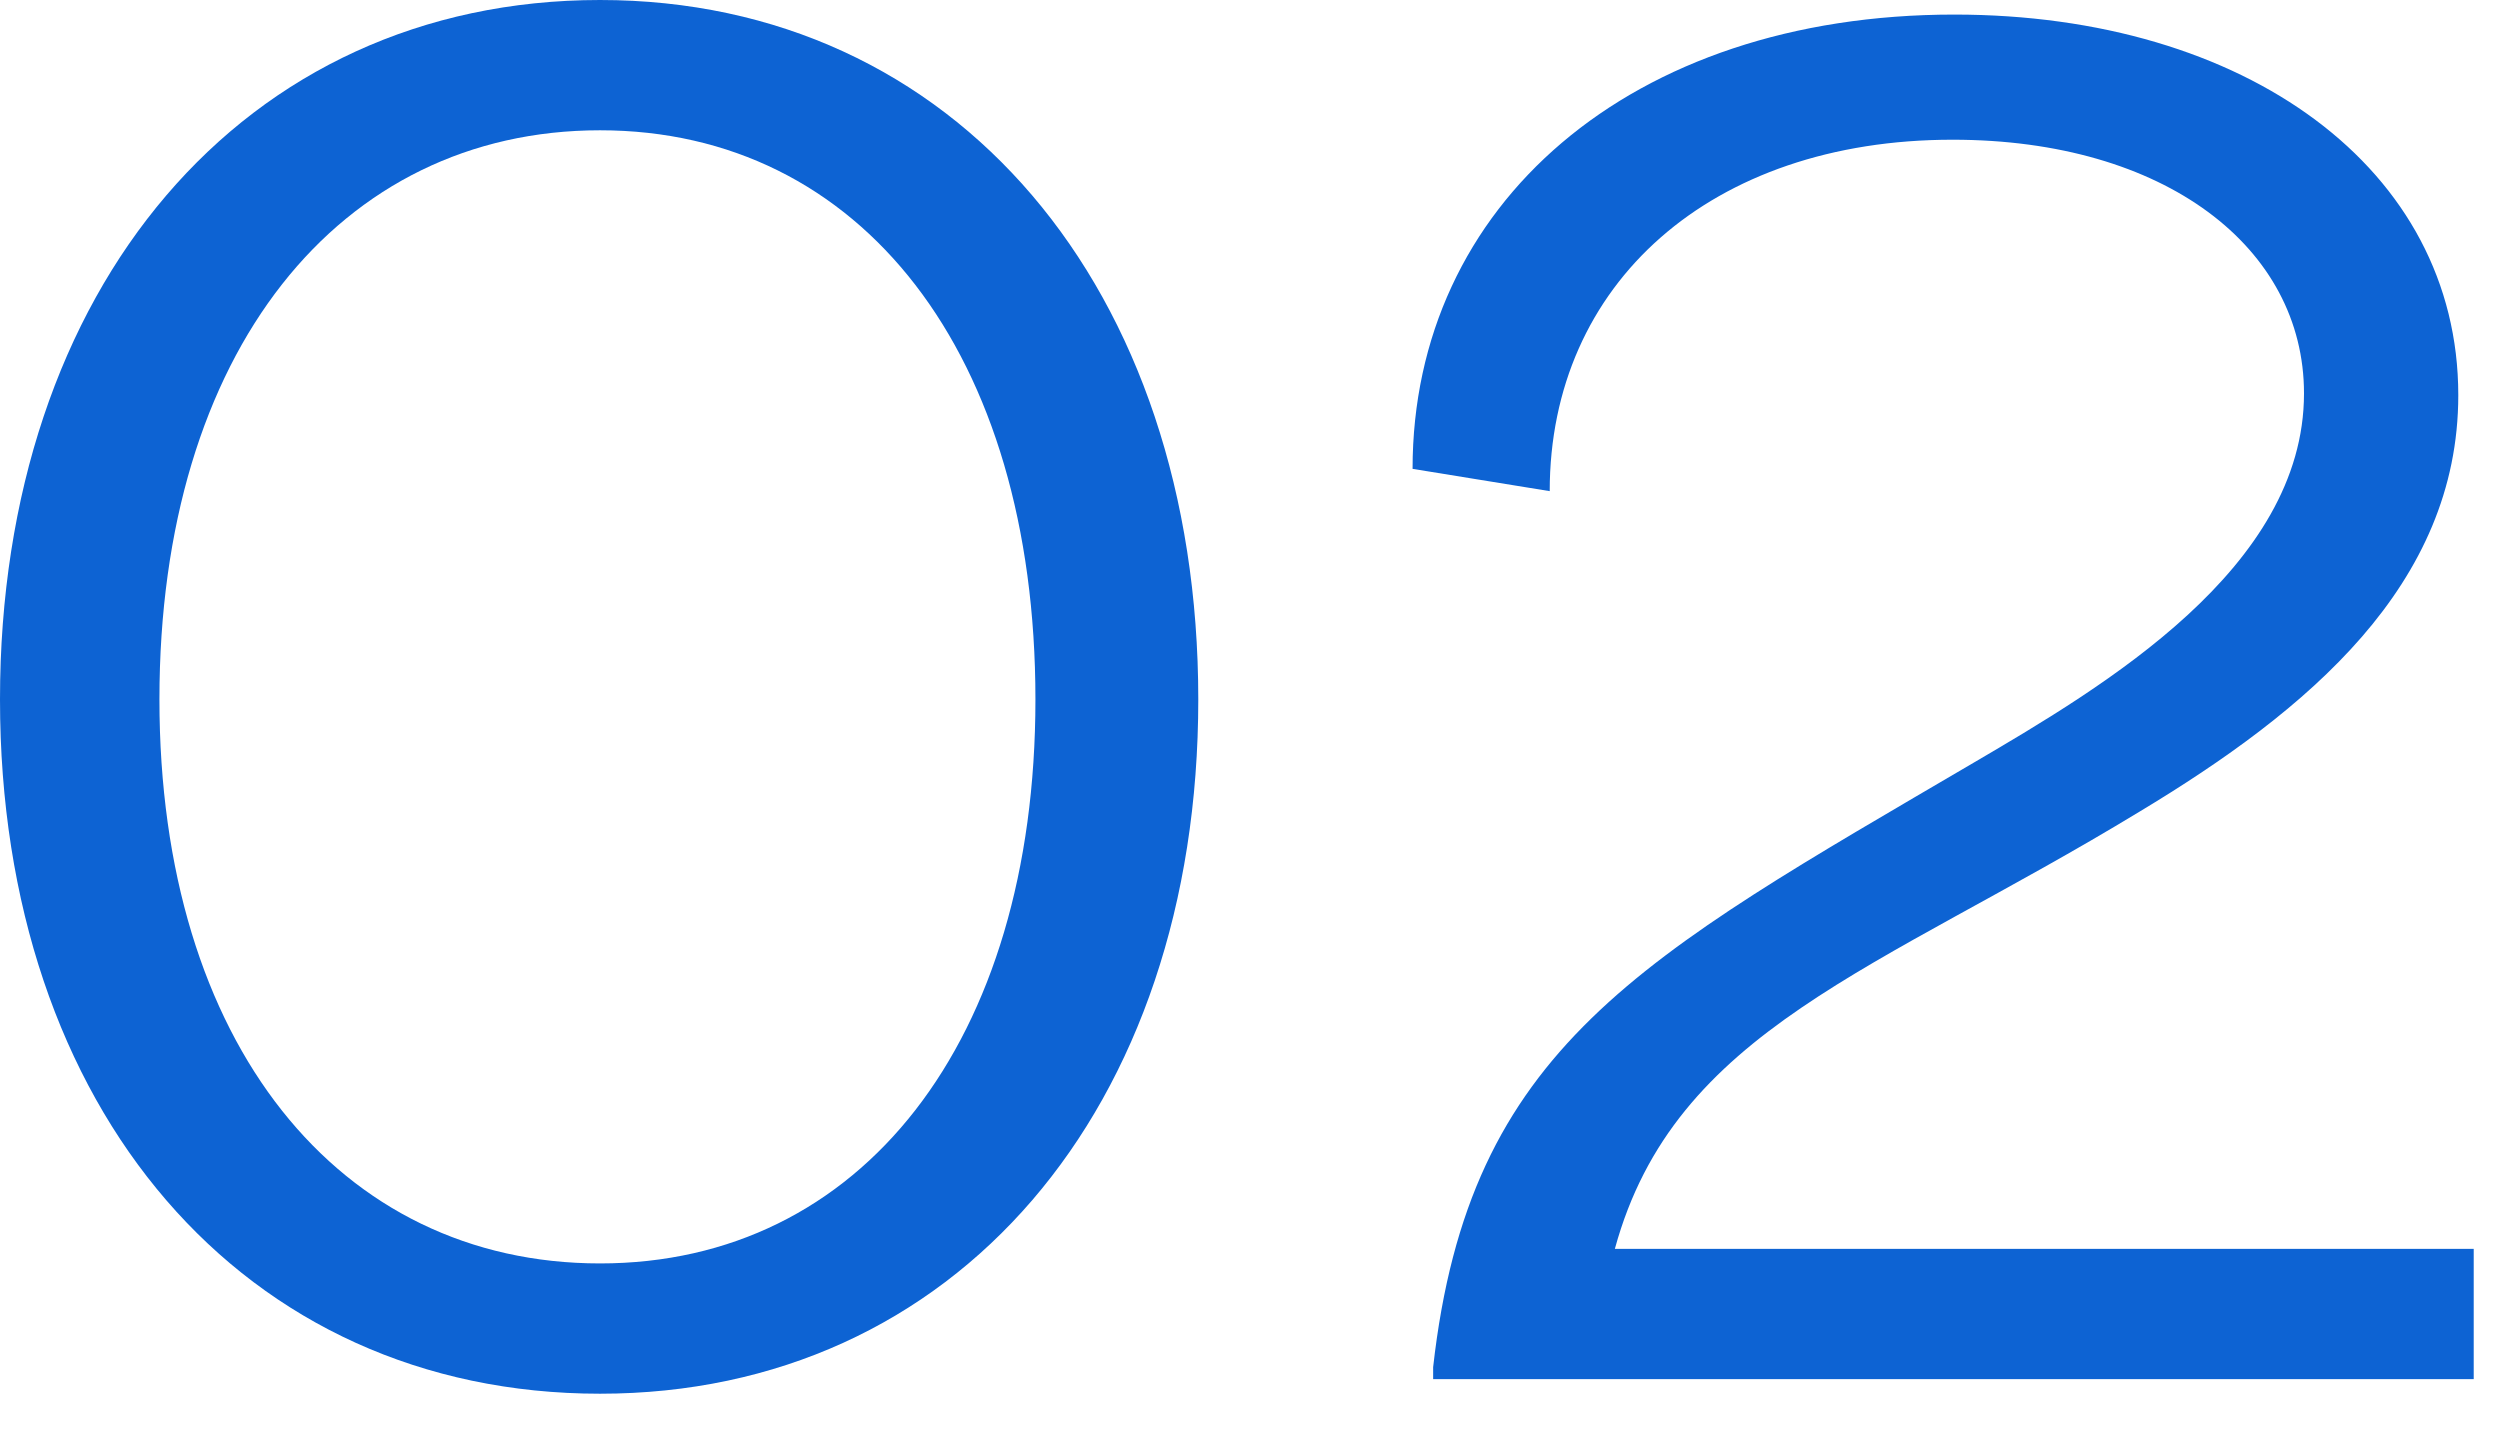 <svg width="70" height="40" viewBox="0 0 70 40" fill="none" xmlns="http://www.w3.org/2000/svg">
<path d="M16.8 39.024C6.816 39.024 0 31.056 0 19.584C0 8.064 6.816 0 16.8 0C26.736 0 33.552 8.064 33.552 19.584C33.552 31.056 26.736 39.024 16.8 39.024ZM16.8 35.376C24.096 35.376 28.992 29.184 28.992 19.584C28.992 9.888 24.096 3.648 16.8 3.648C9.504 3.648 4.464 9.84 4.464 19.584C4.464 29.232 9.504 35.376 16.8 35.376Z" fill="#0D63D3"/>
<path d="M40.128 38.28C41.136 29.304 45.888 26.856 55.296 21.336C58.896 19.224 64.512 15.912 64.512 11.016C64.512 6.936 60.624 3.912 54.672 3.912C47.904 3.912 43.392 7.944 43.392 13.752L39.552 13.128C39.552 5.736 45.648 0.408 54.72 0.408C62.88 0.408 68.832 4.728 68.832 11.064C68.832 16.392 64.608 19.896 59.904 22.728C52.56 27.192 46.896 28.824 45.216 34.968C53.232 34.968 61.296 34.968 69.264 34.968V38.616H40.128V38.28Z" fill="#0D63D3"/>
</svg>

